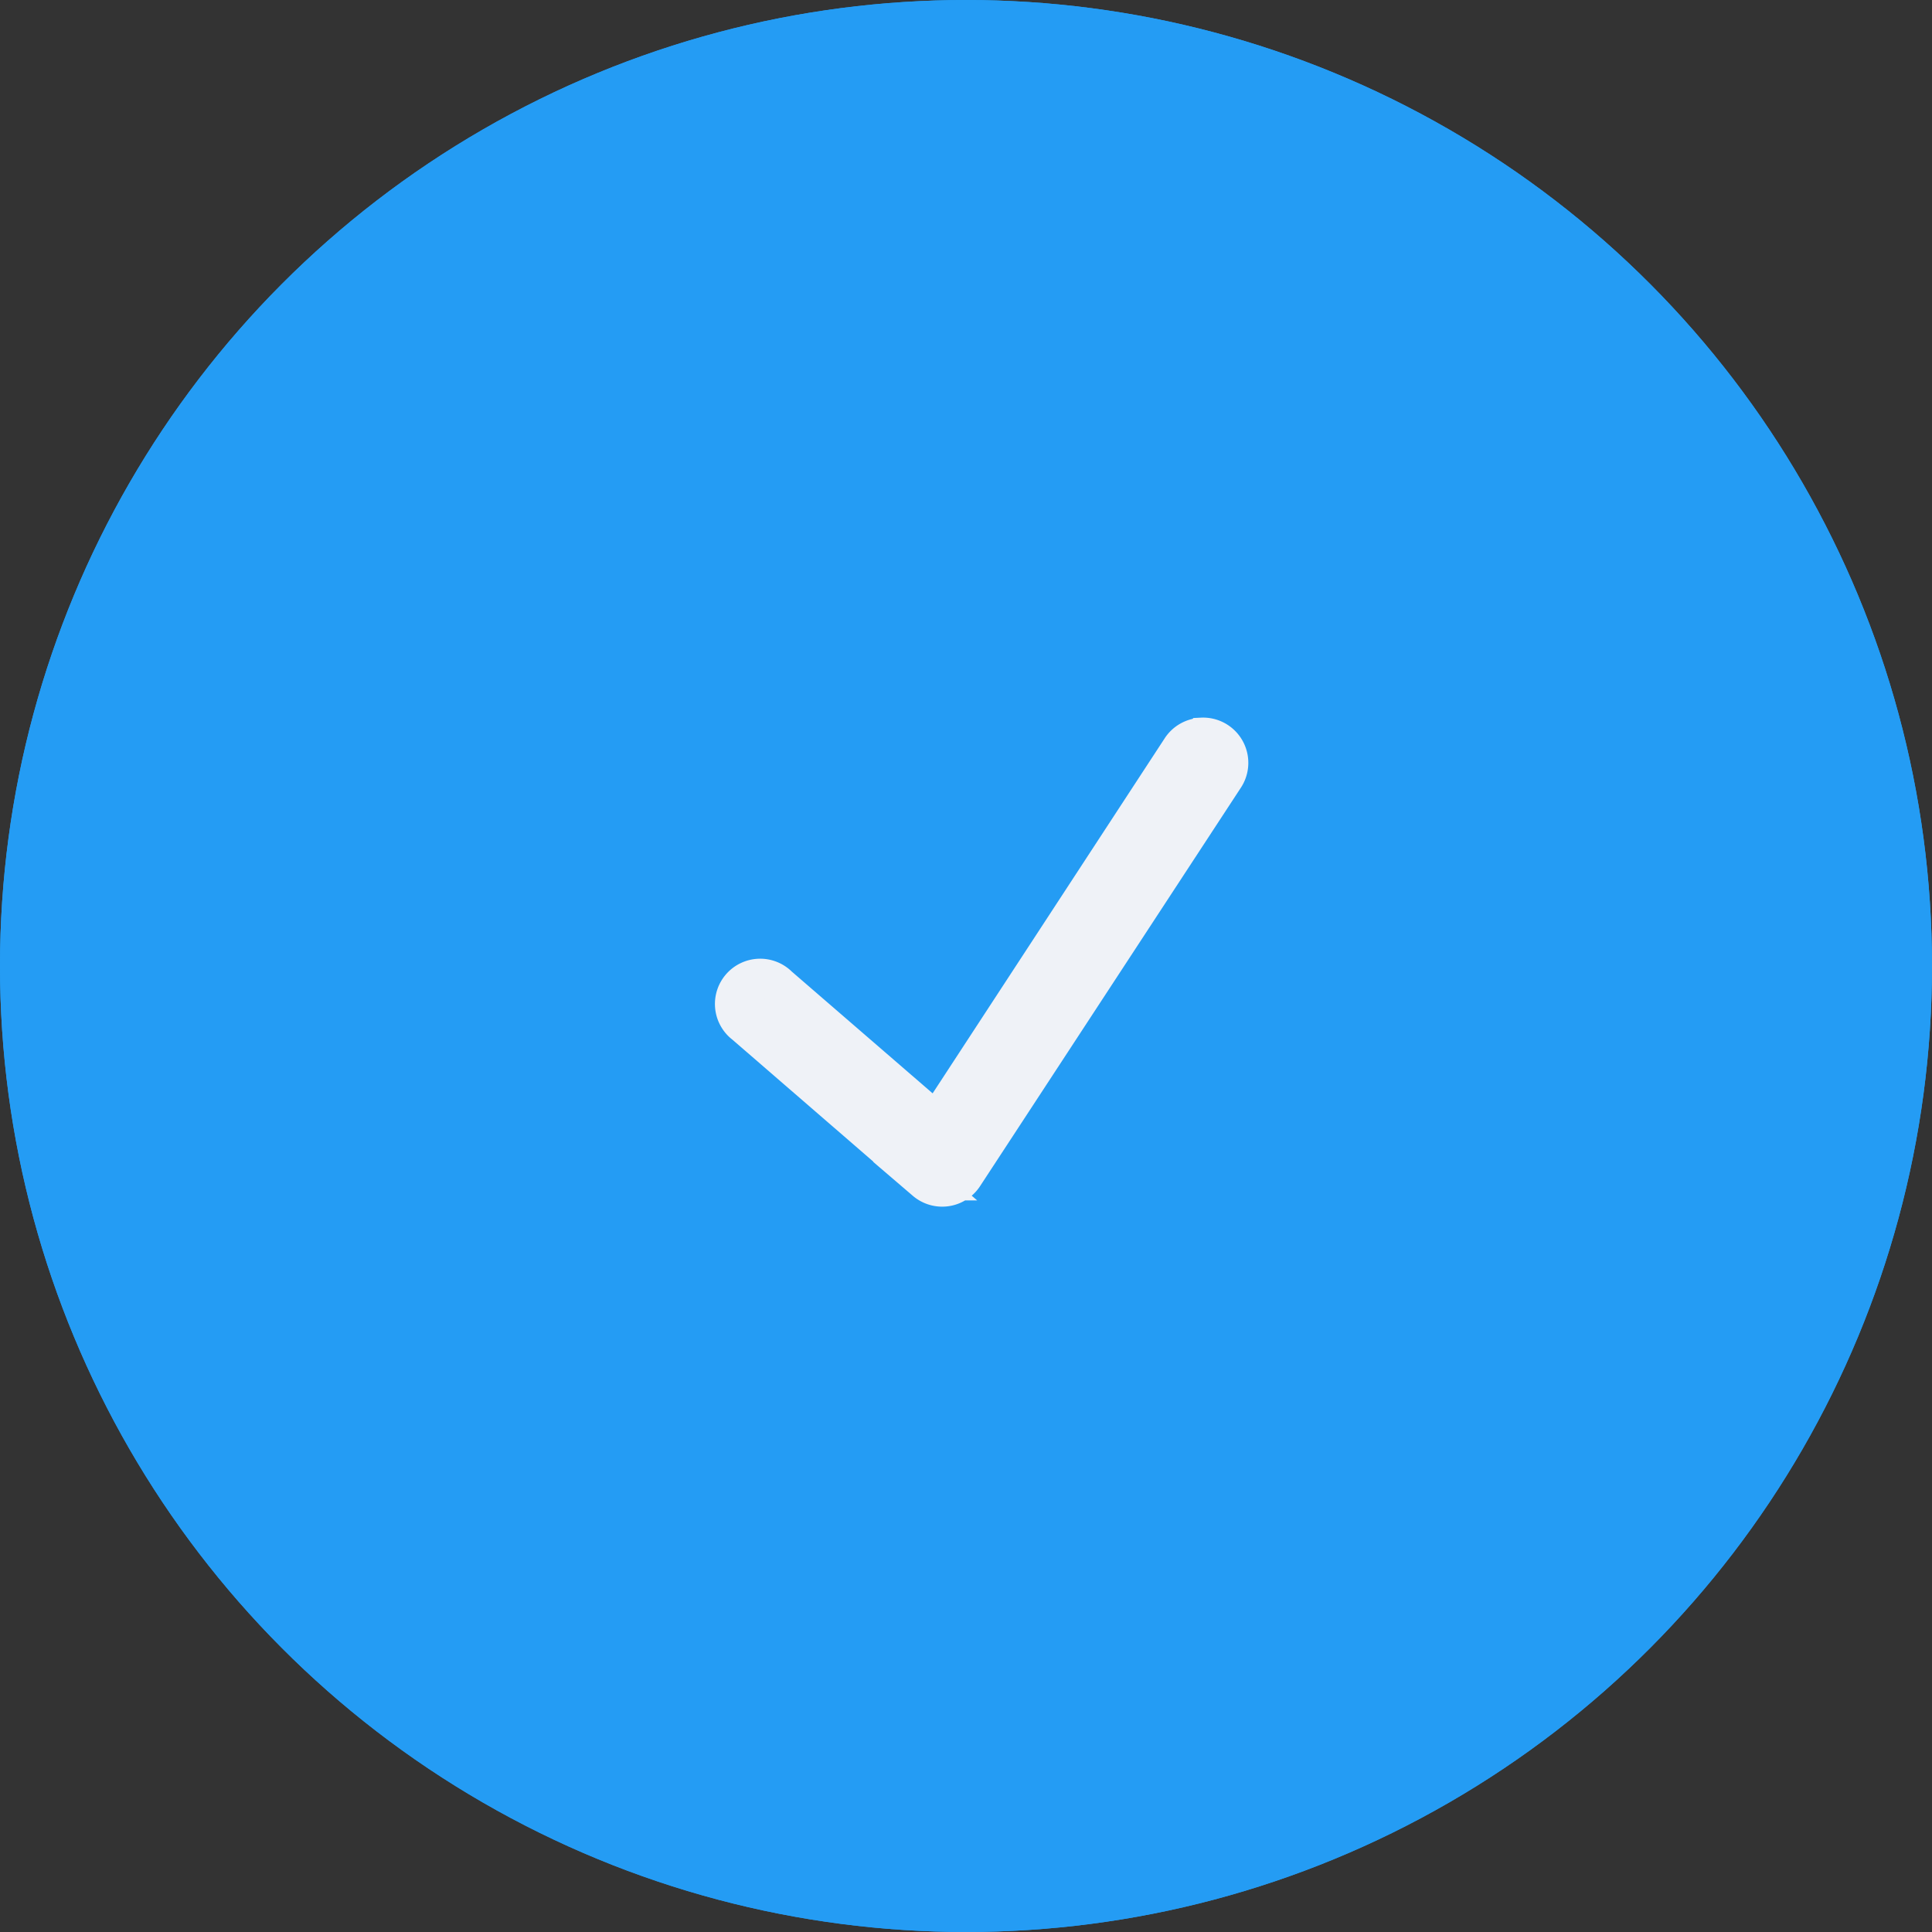 <svg xmlns="http://www.w3.org/2000/svg" width="50" height="50" viewBox="0 0 50 50">
  <rect x="0" y="0" width="50" height="50" fill="#333333" stroke="none"/>
  <g id="Group_78" data-name="Group 78" transform="translate(-157 -1879)">
    <g id="Ellipse_15" data-name="Ellipse 15" transform="translate(157 1879)" fill="#249cf4" stroke="#249cf4" stroke-width="1">
      <circle cx="25" cy="25" r="25" stroke="none"/>
      <circle cx="25" cy="25" r="24.5" fill="none"/>
    </g>
    <path id="checkmark" d="M17.974,8.624a.671.671,0,0,0-.545.315l-6.312,9.657L7.028,15.061a.671.671,0,1,0-.881,1.007l4.676,4.047a.67.67,0,0,0,1-.147l6.742-10.3a.671.671,0,0,0-.587-1.048Z" transform="translate(170.125 1889.452)" fill="#eff2f7" stroke="#eff2f7" stroke-width="1"/>
  </g>
</svg>
